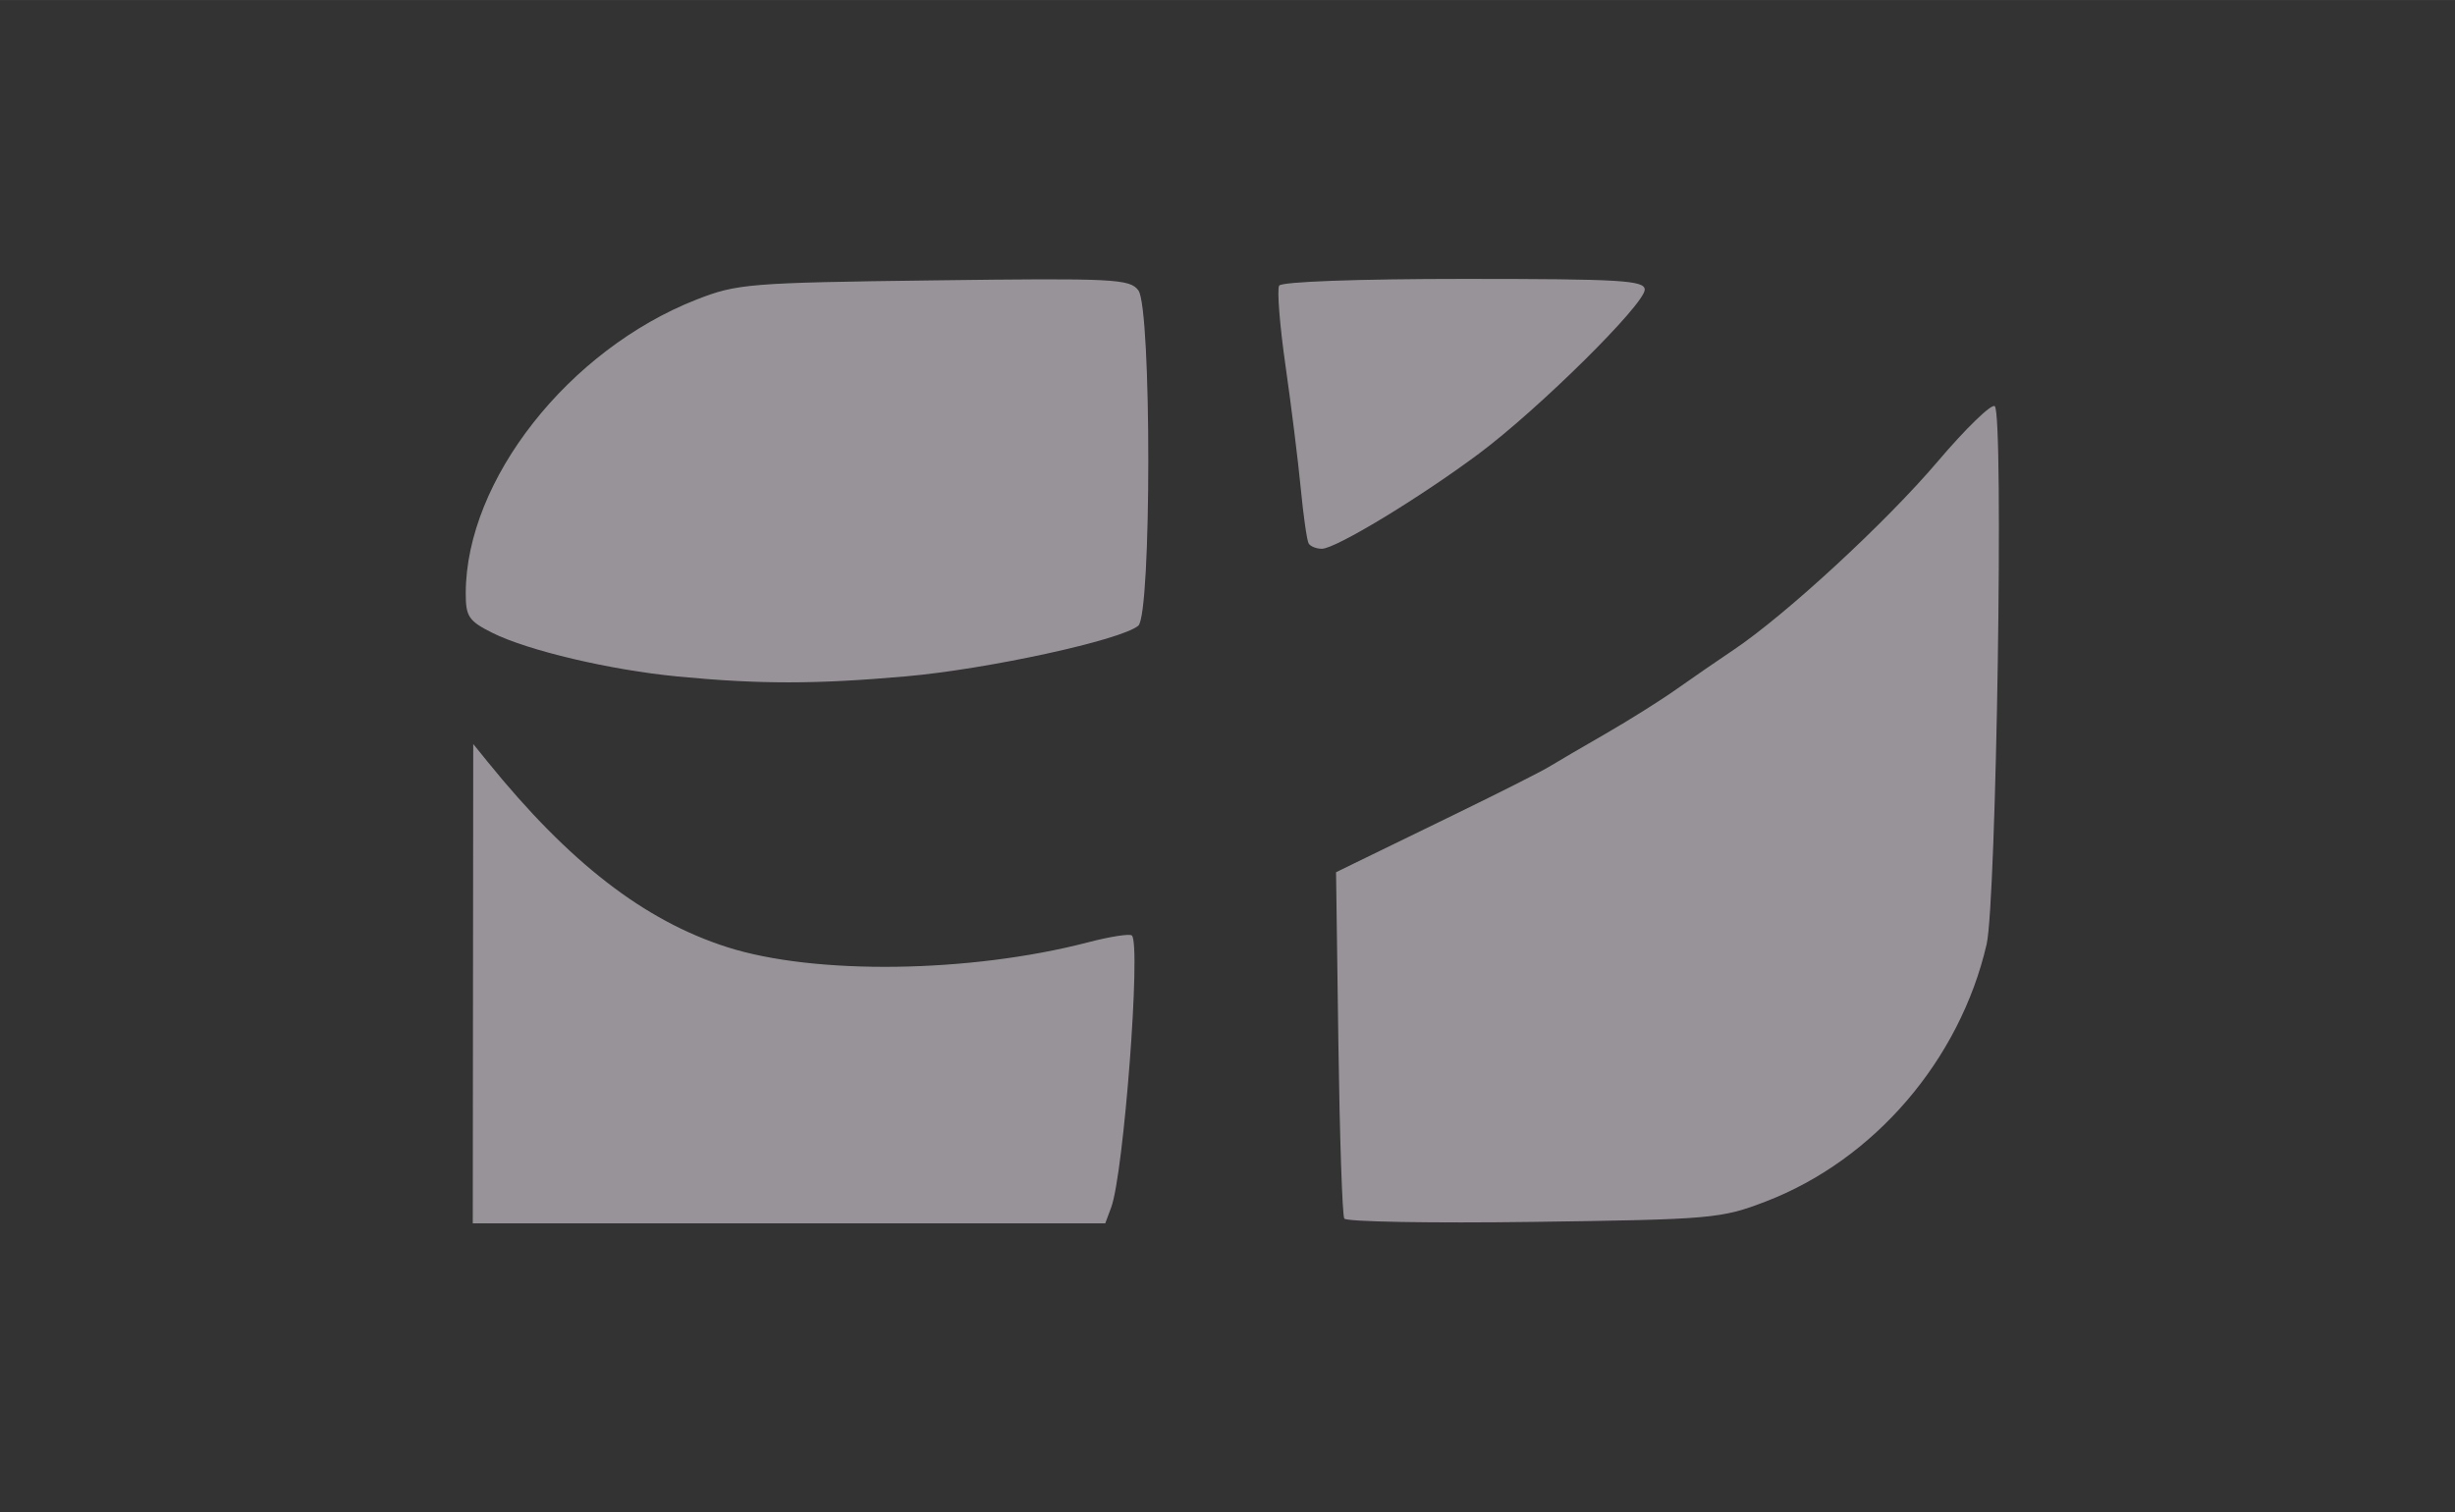 <?xml version="1.0" encoding="UTF-8" standalone="no"?>
<!-- Created with Inkscape (http://www.inkscape.org/) -->

<svg
   xmlns:dc="http://purl.org/dc/elements/1.1/"
   xmlns:cc="http://creativecommons.org/ns#"
   xmlns:rdf="http://www.w3.org/1999/02/22-rdf-syntax-ns#"
   xmlns:svg="http://www.w3.org/2000/svg"
   xmlns="http://www.w3.org/2000/svg"
   xmlns:sodipodi="http://sodipodi.sourceforge.net/DTD/sodipodi-0.dtd"
   xmlns:inkscape="http://www.inkscape.org/namespaces/inkscape"
   width="85.882mm"
   height="52.917mm"
   version="1.1"
   viewBox="0 0 85.883 52.916"
   id="svg22"
   sodipodi:docname="Logo Colegio de Psicologos.svg"
   inkscape:version="0.92.1 r15371">
  <rect x="0" y="0" width="85.883" height="52.916" fill="#333333" stroke="none"/>
  <defs
     id="defs26" />
  <sodipodi:namedview
     pagecolor="#ffffff"
     bordercolor="#666666"
     borderopacity="1"
     objecttolerance="10"
     gridtolerance="10"
     guidetolerance="10"
     inkscape:pageopacity="0"
     inkscape:pageshadow="2"
     inkscape:window-width="1920"
     inkscape:window-height="1018"
     id="namedview24"
     showgrid="false"
     inkscape:zoom="0.9418936"
     inkscape:cx="203.74835"
     inkscape:cy="-44.463877"
     inkscape:window-x="-8"
     inkscape:window-y="-8"
     inkscape:window-maximized="1"
     inkscape:current-layer="svg22"
     fit-margin-top="0"
     fit-margin-left="0"
     fit-margin-right="0"
     fit-margin-bottom="0" />
  <path
     style="fill:#fcf3fd;fill-opacity:0.502;stroke-width:0.248"
     d="m 16.547,34.418 0.008,-8.386 0.503,0.621 c 2.858,3.531 5.471,5.553 8.374,6.484 3.063,0.982 8.497,0.91 12.635,-0.168 0.771,-0.201 1.46,-0.308 1.53,-0.237 0.324,0.324 -0.286,8.333 -0.724,9.512 l -0.208,0.559 H 16.539 l 0.008,-8.386 z m 30.48,8.218 c -0.069,-0.112 -0.162,-2.885 -0.207,-6.161 l -0.081,-5.957 0.616,-0.301 c 0.339,-0.166 1.902,-0.927 3.473,-1.691 1.572,-0.764 3.081,-1.526 3.354,-1.693 0.273,-0.167 1.168,-0.69 1.988,-1.162 0.82,-0.472 1.938,-1.175 2.485,-1.562 0.547,-0.387 1.441,-1.004 1.988,-1.37 1.83,-1.228 5.327,-4.456 7.145,-6.595 0.99,-1.165 1.888,-2.035 1.996,-1.932 0.317,0.302 0.057,17.346 -0.287,18.831 -0.939,4.05 -3.933,7.537 -7.722,8.994 -1.564,0.601 -1.887,0.63 -8.125,0.715 -3.573,0.049 -6.553,-0.003 -6.622,-0.116 z M 23.701,23.668 c -2.35,-0.225 -5.239,-0.906 -6.479,-1.527 -0.828,-0.415 -0.931,-0.57 -0.929,-1.394 0.011,-3.949 3.598,-8.51 8.073,-10.266 1.413,-0.555 1.846,-0.59 8.314,-0.672 6.292,-0.081 6.848,-0.053 7.144,0.351 0.465,0.635 0.461,11.347 -0.004,11.733 -0.607,0.504 -5.257,1.517 -8.124,1.771 -3.151,0.279 -5.12,0.28 -7.995,0.005 z m 22.079,-4.655 c -0.06,-0.102 -0.184,-0.969 -0.276,-1.926 -0.092,-0.957 -0.332,-2.891 -0.534,-4.299 -0.202,-1.408 -0.301,-2.666 -0.221,-2.795 0.085,-0.138 2.758,-0.235 6.467,-0.235 5.48,0 6.321,0.05 6.321,0.376 0,0.509 -3.7,4.17 -5.796,5.735 -2.073,1.547 -5.017,3.331 -5.498,3.331 -0.195,0 -0.404,-0.084 -0.463,-0.186 z"
     id="path6"
     inkscape:connector-curvature="0" />
</svg>
